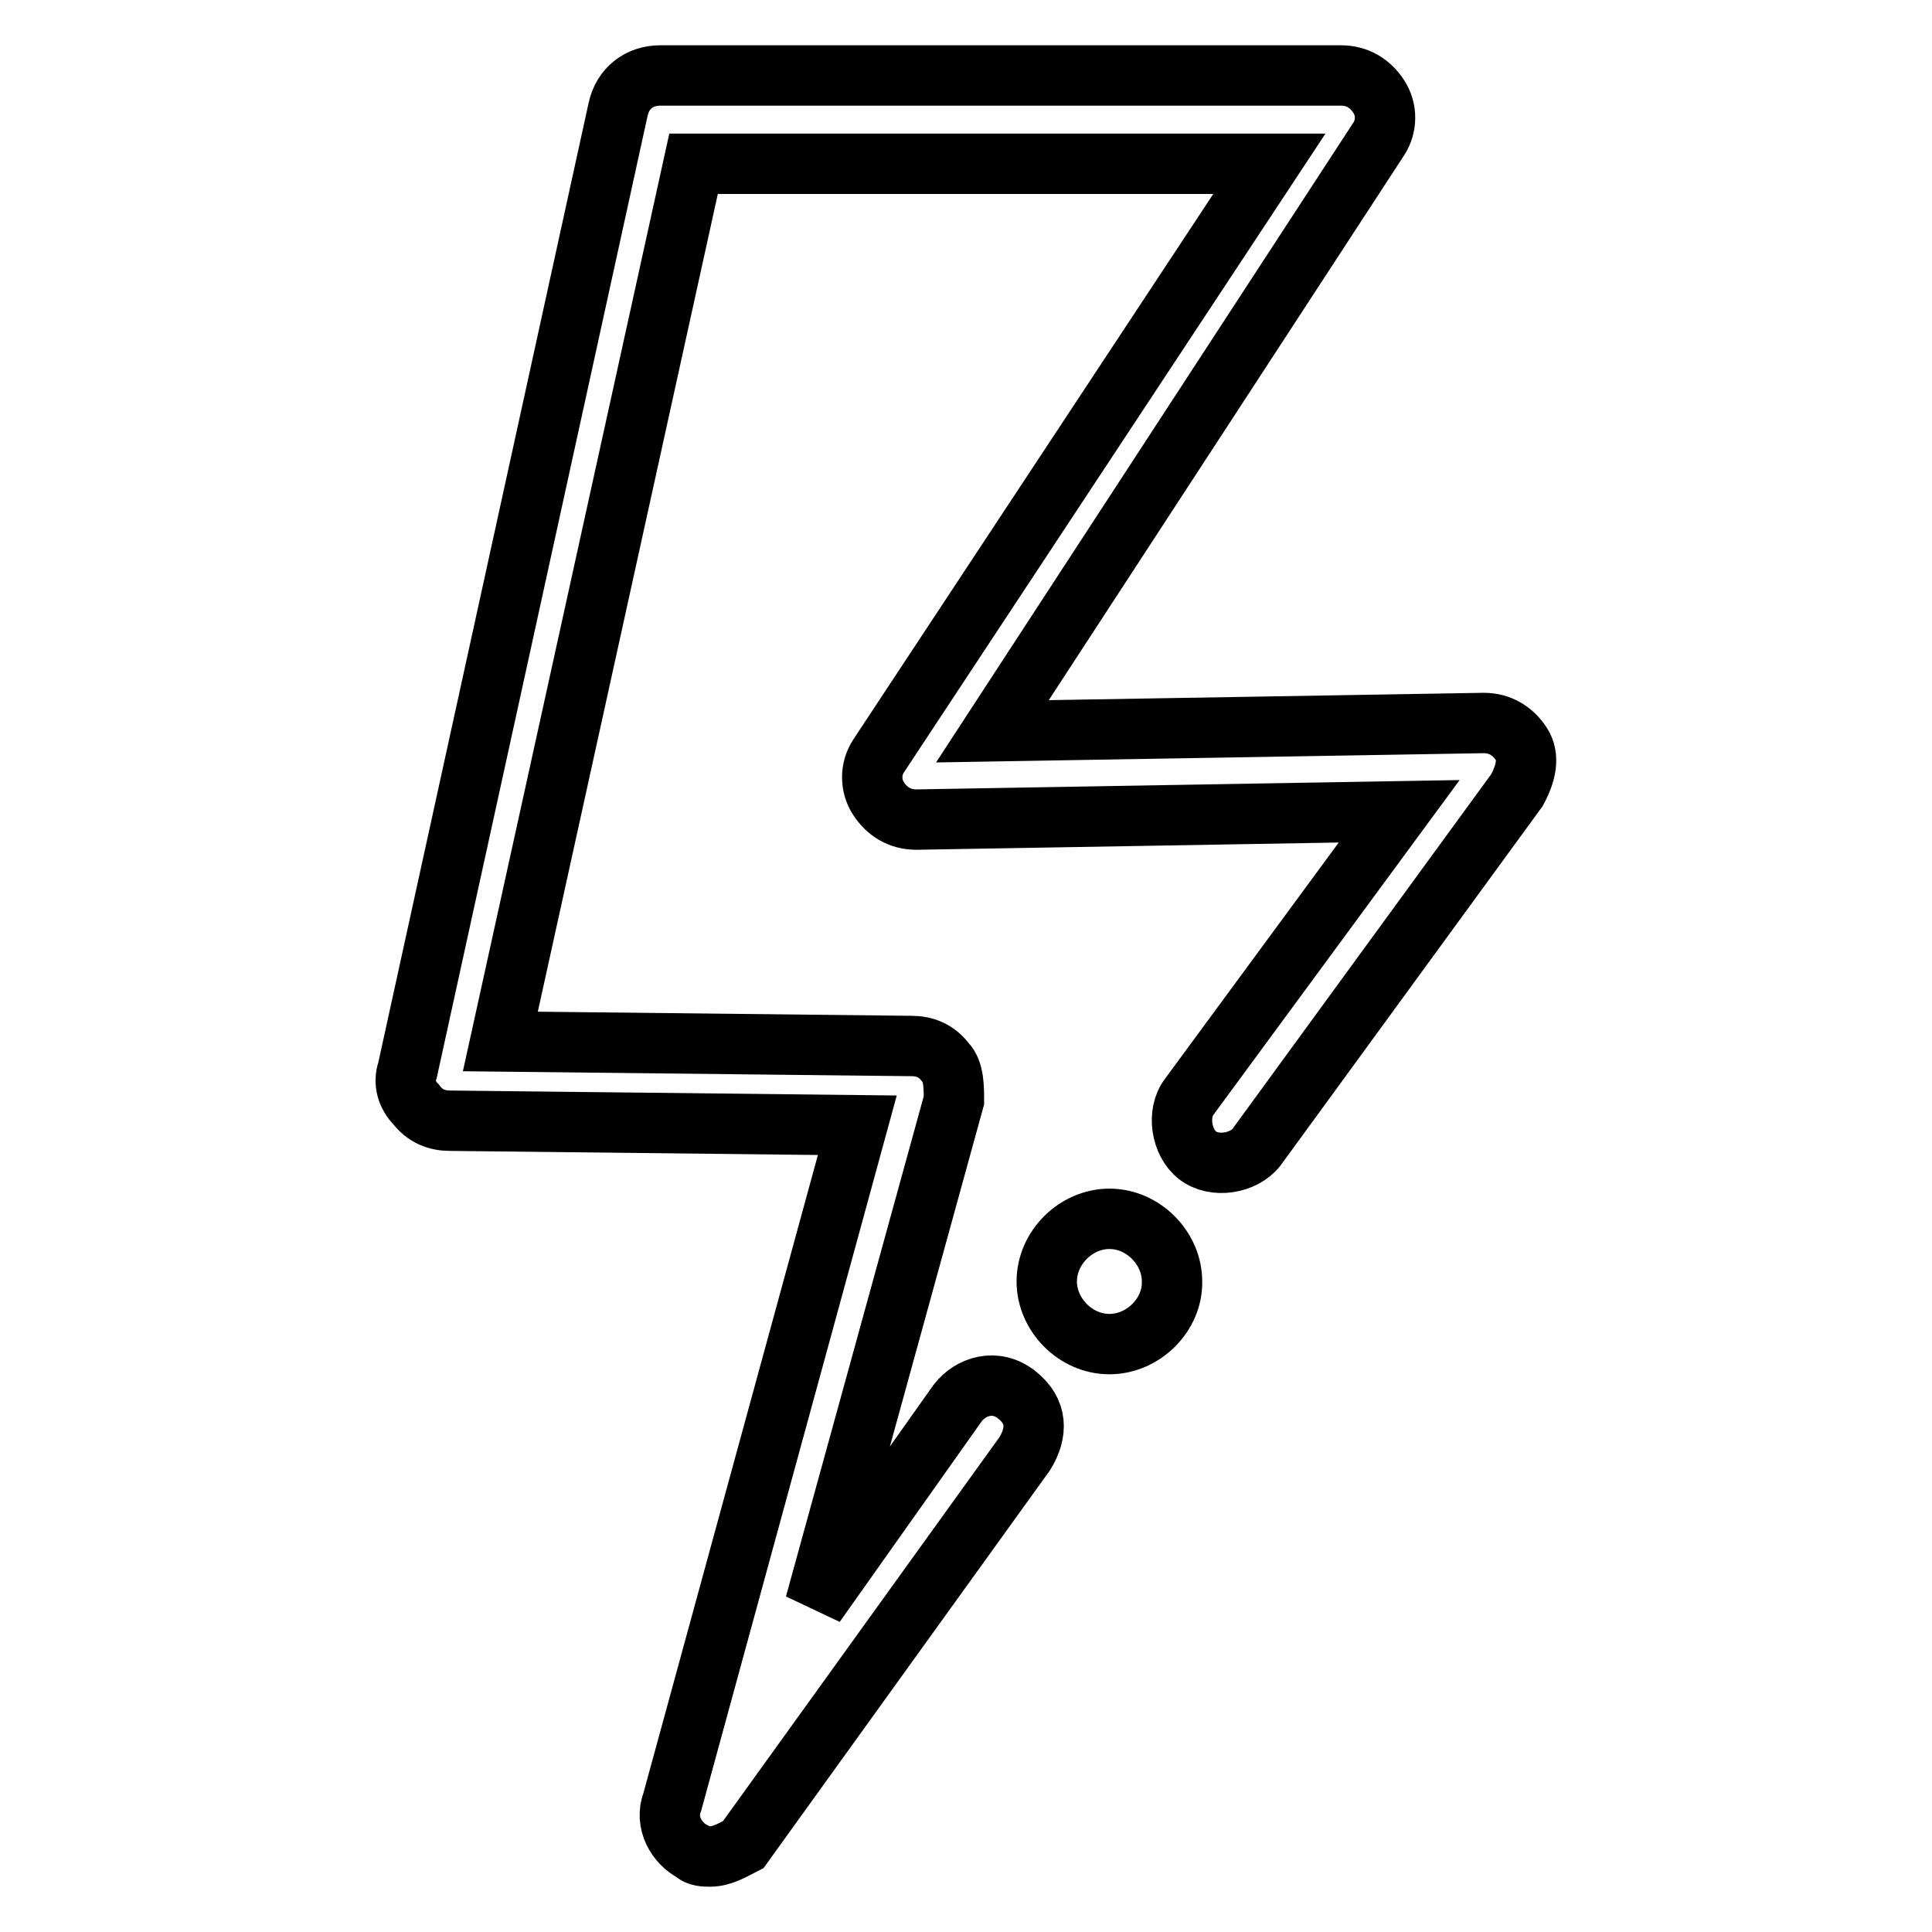 <?xml version="1.0" encoding="utf-8"?>
<!-- Svg Vector Icons : http://www.onlinewebfonts.com/icon -->
<!DOCTYPE svg PUBLIC "-//W3C//DTD SVG 1.1//EN" "http://www.w3.org/Graphics/SVG/1.1/DTD/svg11.dtd">
<svg version="1.1" xmlns="http://www.w3.org/2000/svg" xmlns:xlink="http://www.w3.org/1999/xlink" x="0px" y="0px" viewBox="0 0 256 256" enable-background="new 0 0 256 256" xml:space="preserve">
<g> <path stroke-width="8" fill-opacity="0" stroke="#000000"  d="M94.1,246c-0.6,0-1.7,0-2.2-0.6c-2.2-1.1-3.9-3.9-2.8-6.7l24.5-89.6l-54-0.6c-1.7,0-3.3-0.6-4.5-2.2 c-1.1-1.1-1.7-2.8-1.1-4.5L81.9,14.5c0.6-2.8,2.8-4.5,5.6-4.5h90.2c2.2,0,3.9,1.1,5,2.8s1.1,3.9,0,5.6l-51.2,78.5l65.1-1.1 c2.2,0,3.9,1.1,5,2.8c1.1,1.7,0.6,3.9-0.6,6.1l-34.5,47.3c-1.7,2.2-5.6,2.8-7.8,1.1c-2.2-1.7-2.8-5.6-1.1-7.8l27.8-37.8l-64,1.1 c-2.2,0-3.9-1.1-5-2.8c-1.1-1.7-1.1-3.9,0-5.6l51.8-78.5H91.9L66.3,138l54.5,0.6c1.7,0,3.3,0.6,4.5,2.2c1.1,1.1,1.1,3.3,1.1,5 L108,212.6l18.9-26.7c1.7-2.2,5-3.3,7.8-1.1c2.8,2.2,2.8,5,1.1,7.8l-37.3,51.8C97.5,244.9,95.8,246,94.1,246L94.1,246z"/> <path stroke-width="8" fill-opacity="0" stroke="#000000"  d="M147,178.1c-4.5,0-8.3-3.9-8.3-8.3c0-4.5,3.9-8.3,8.3-8.3c4.5,0,8.3,3.9,8.3,8.3 C155.4,174.2,151.5,178.1,147,178.1z"/></g>
</svg>